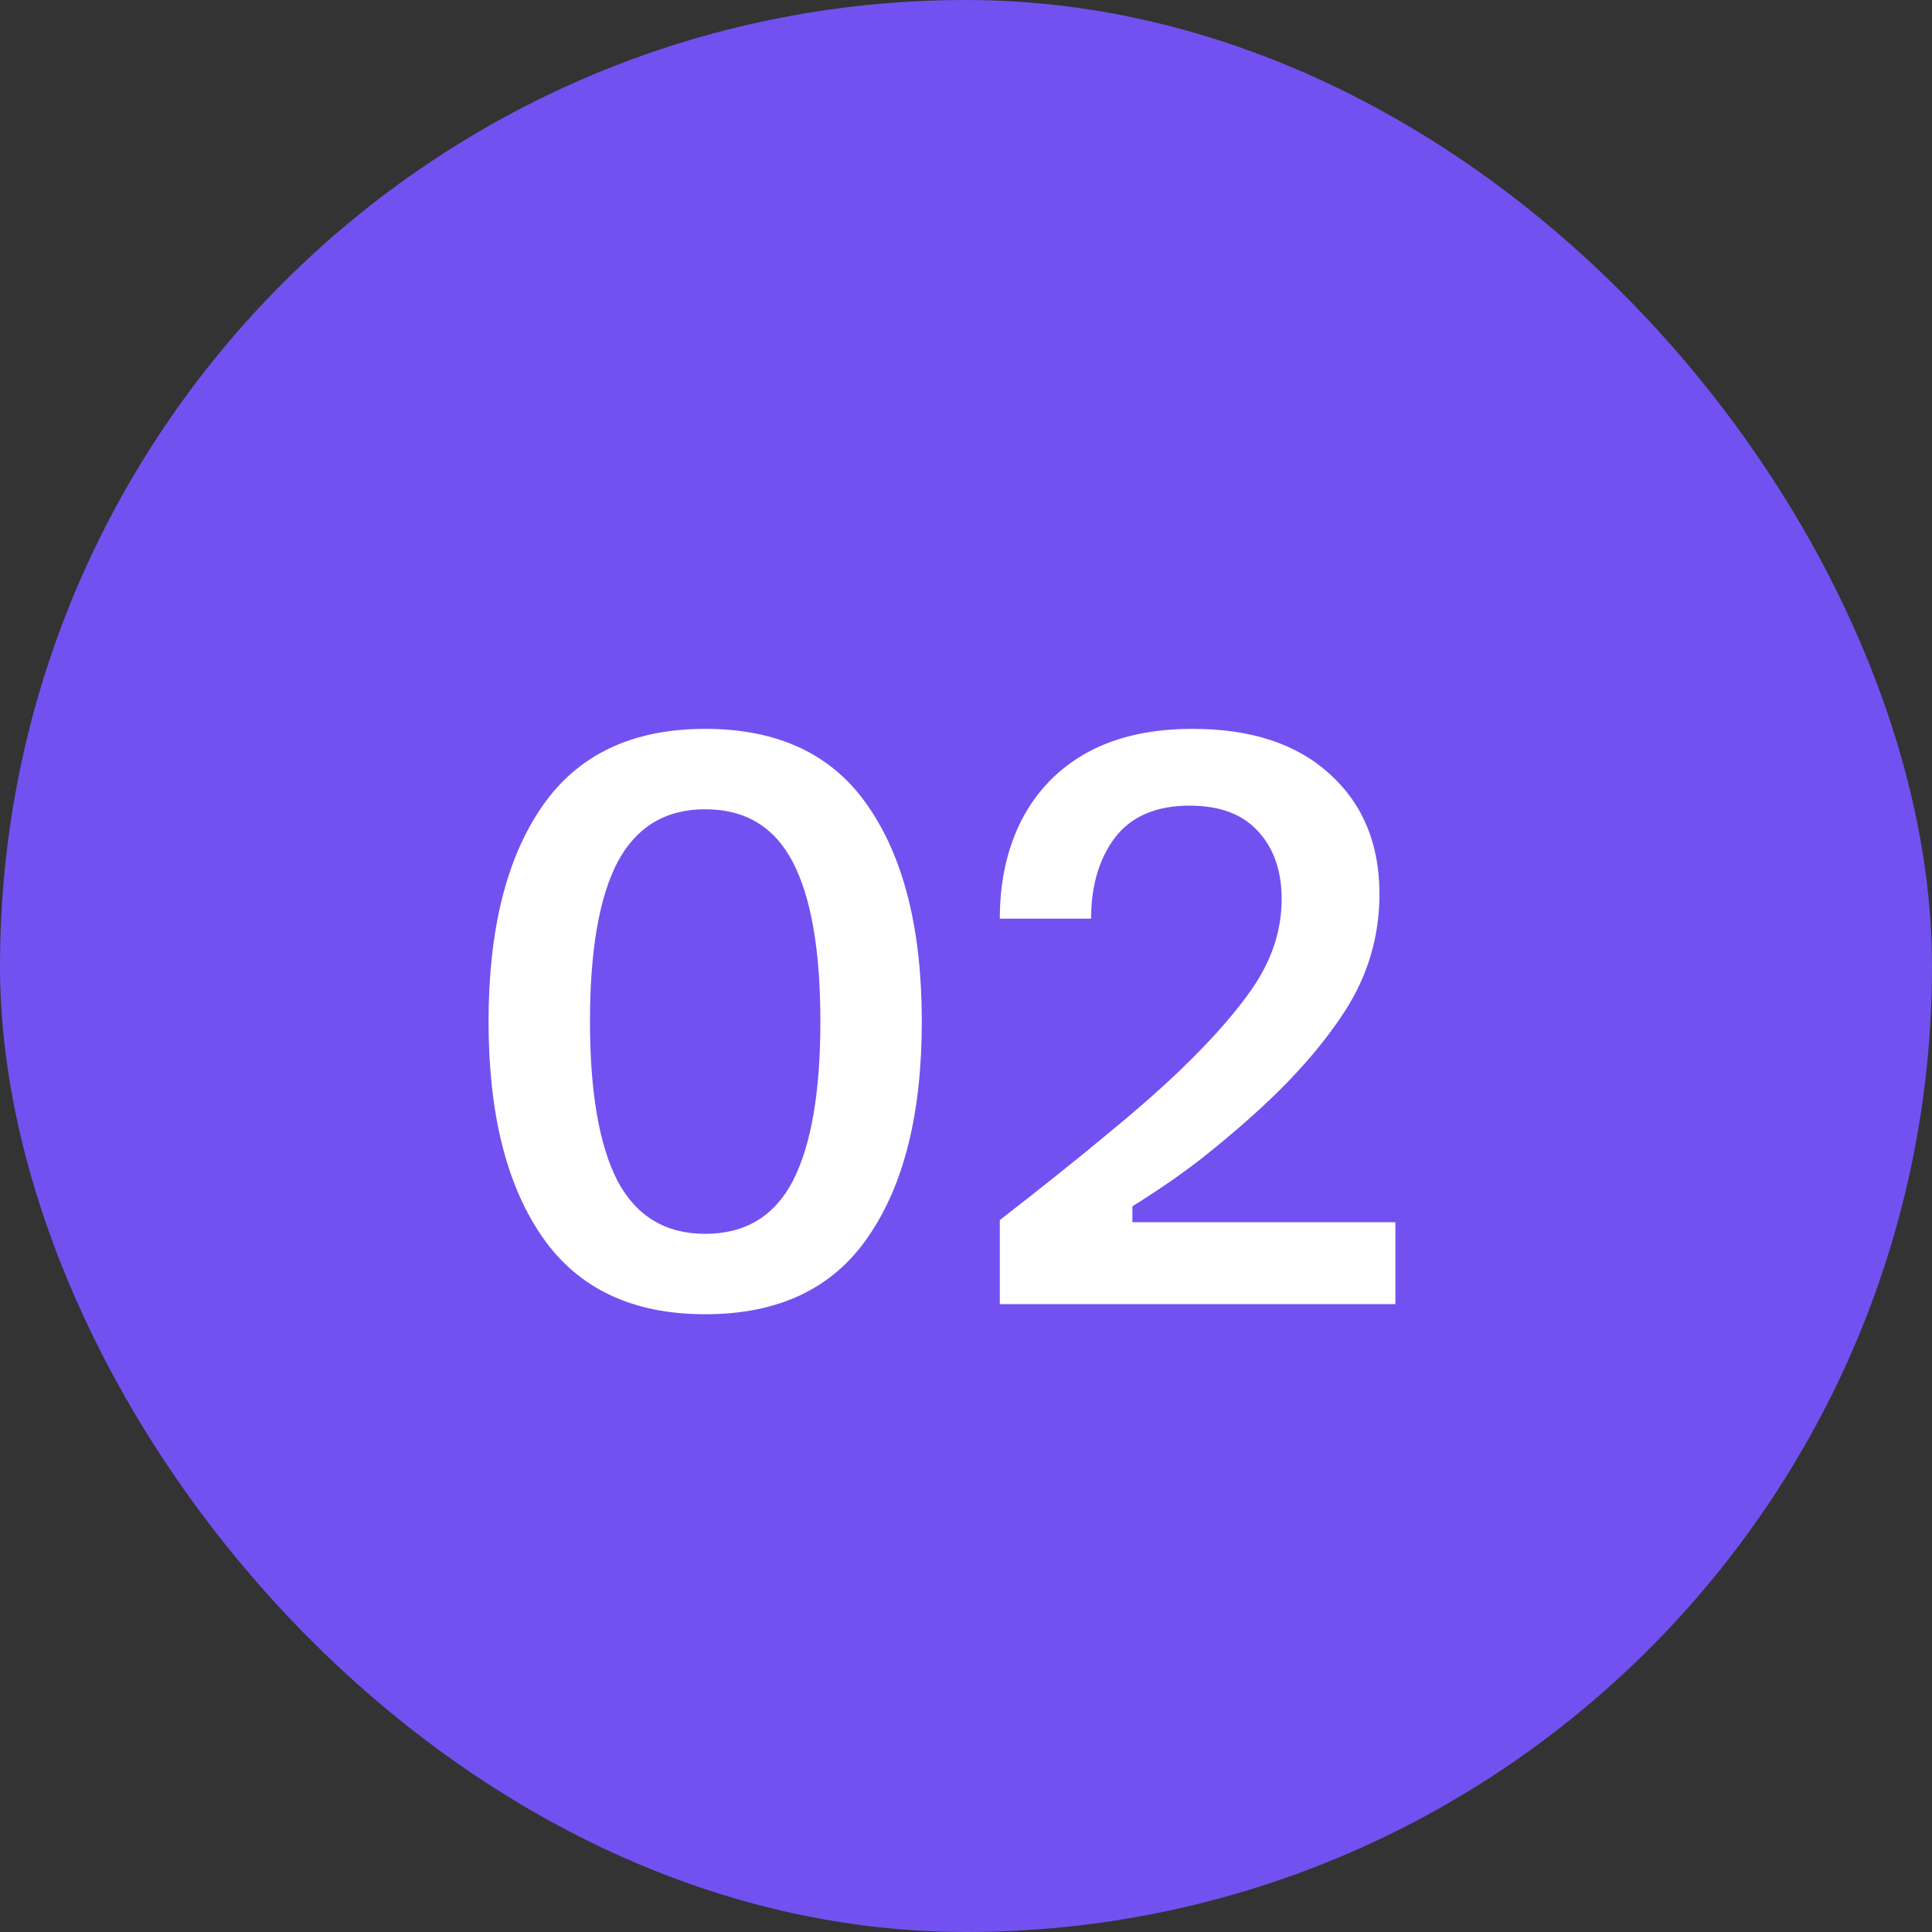 <?xml version="1.0" encoding="UTF-8"?> <svg xmlns="http://www.w3.org/2000/svg" width="40" height="40" viewBox="0 0 40 40" fill="none"><rect x="0" y="0" width="40" height="40" fill="#333333" stroke="none"/> <rect width="40" height="40" rx="20" fill="#7251F0"></rect> <path d="M14.6 27.21C13.09 27.21 11.965 26.675 11.225 25.605C10.485 24.535 10.115 23.05 10.115 21.15C10.115 19.25 10.485 17.765 11.225 16.695C11.965 15.625 13.09 15.09 14.6 15.09C16.12 15.09 17.245 15.625 17.975 16.695C18.715 17.765 19.085 19.25 19.085 21.15C19.085 23.05 18.715 24.535 17.975 25.605C17.245 26.675 16.12 27.21 14.6 27.21ZM14.6 25.545C15.43 25.545 16.035 25.18 16.415 24.45C16.795 23.71 16.985 22.61 16.985 21.15C16.985 19.68 16.795 18.58 16.415 17.85C16.035 17.12 15.43 16.755 14.6 16.755C13.78 16.755 13.175 17.12 12.785 17.85C12.405 18.58 12.215 19.68 12.215 21.15C12.215 22.61 12.405 23.71 12.785 24.45C13.175 25.18 13.78 25.545 14.6 25.545ZM20.7 27V25.26C21.55 24.6 22.27 24.025 22.86 23.535C23.46 23.045 23.975 22.595 24.405 22.185C25.125 21.495 25.66 20.88 26.01 20.34C26.36 19.79 26.535 19.215 26.535 18.615C26.535 18.035 26.375 17.57 26.055 17.22C25.735 16.86 25.26 16.68 24.63 16.68C23.94 16.68 23.425 16.9 23.085 17.34C22.755 17.78 22.59 18.34 22.59 19.02H20.7C20.7 18.25 20.85 17.57 21.15 16.98C21.46 16.38 21.91 15.915 22.5 15.585C23.1 15.255 23.83 15.09 24.69 15.09C25.9 15.09 26.845 15.4 27.525 16.02C28.215 16.64 28.56 17.47 28.56 18.51C28.56 19.37 28.33 20.165 27.87 20.895C27.41 21.615 26.78 22.335 25.98 23.055C25.65 23.355 25.27 23.675 24.84 24.015C24.41 24.345 23.945 24.665 23.445 24.975V25.305H28.89V27H20.7Z" fill="white"></path> </svg> 